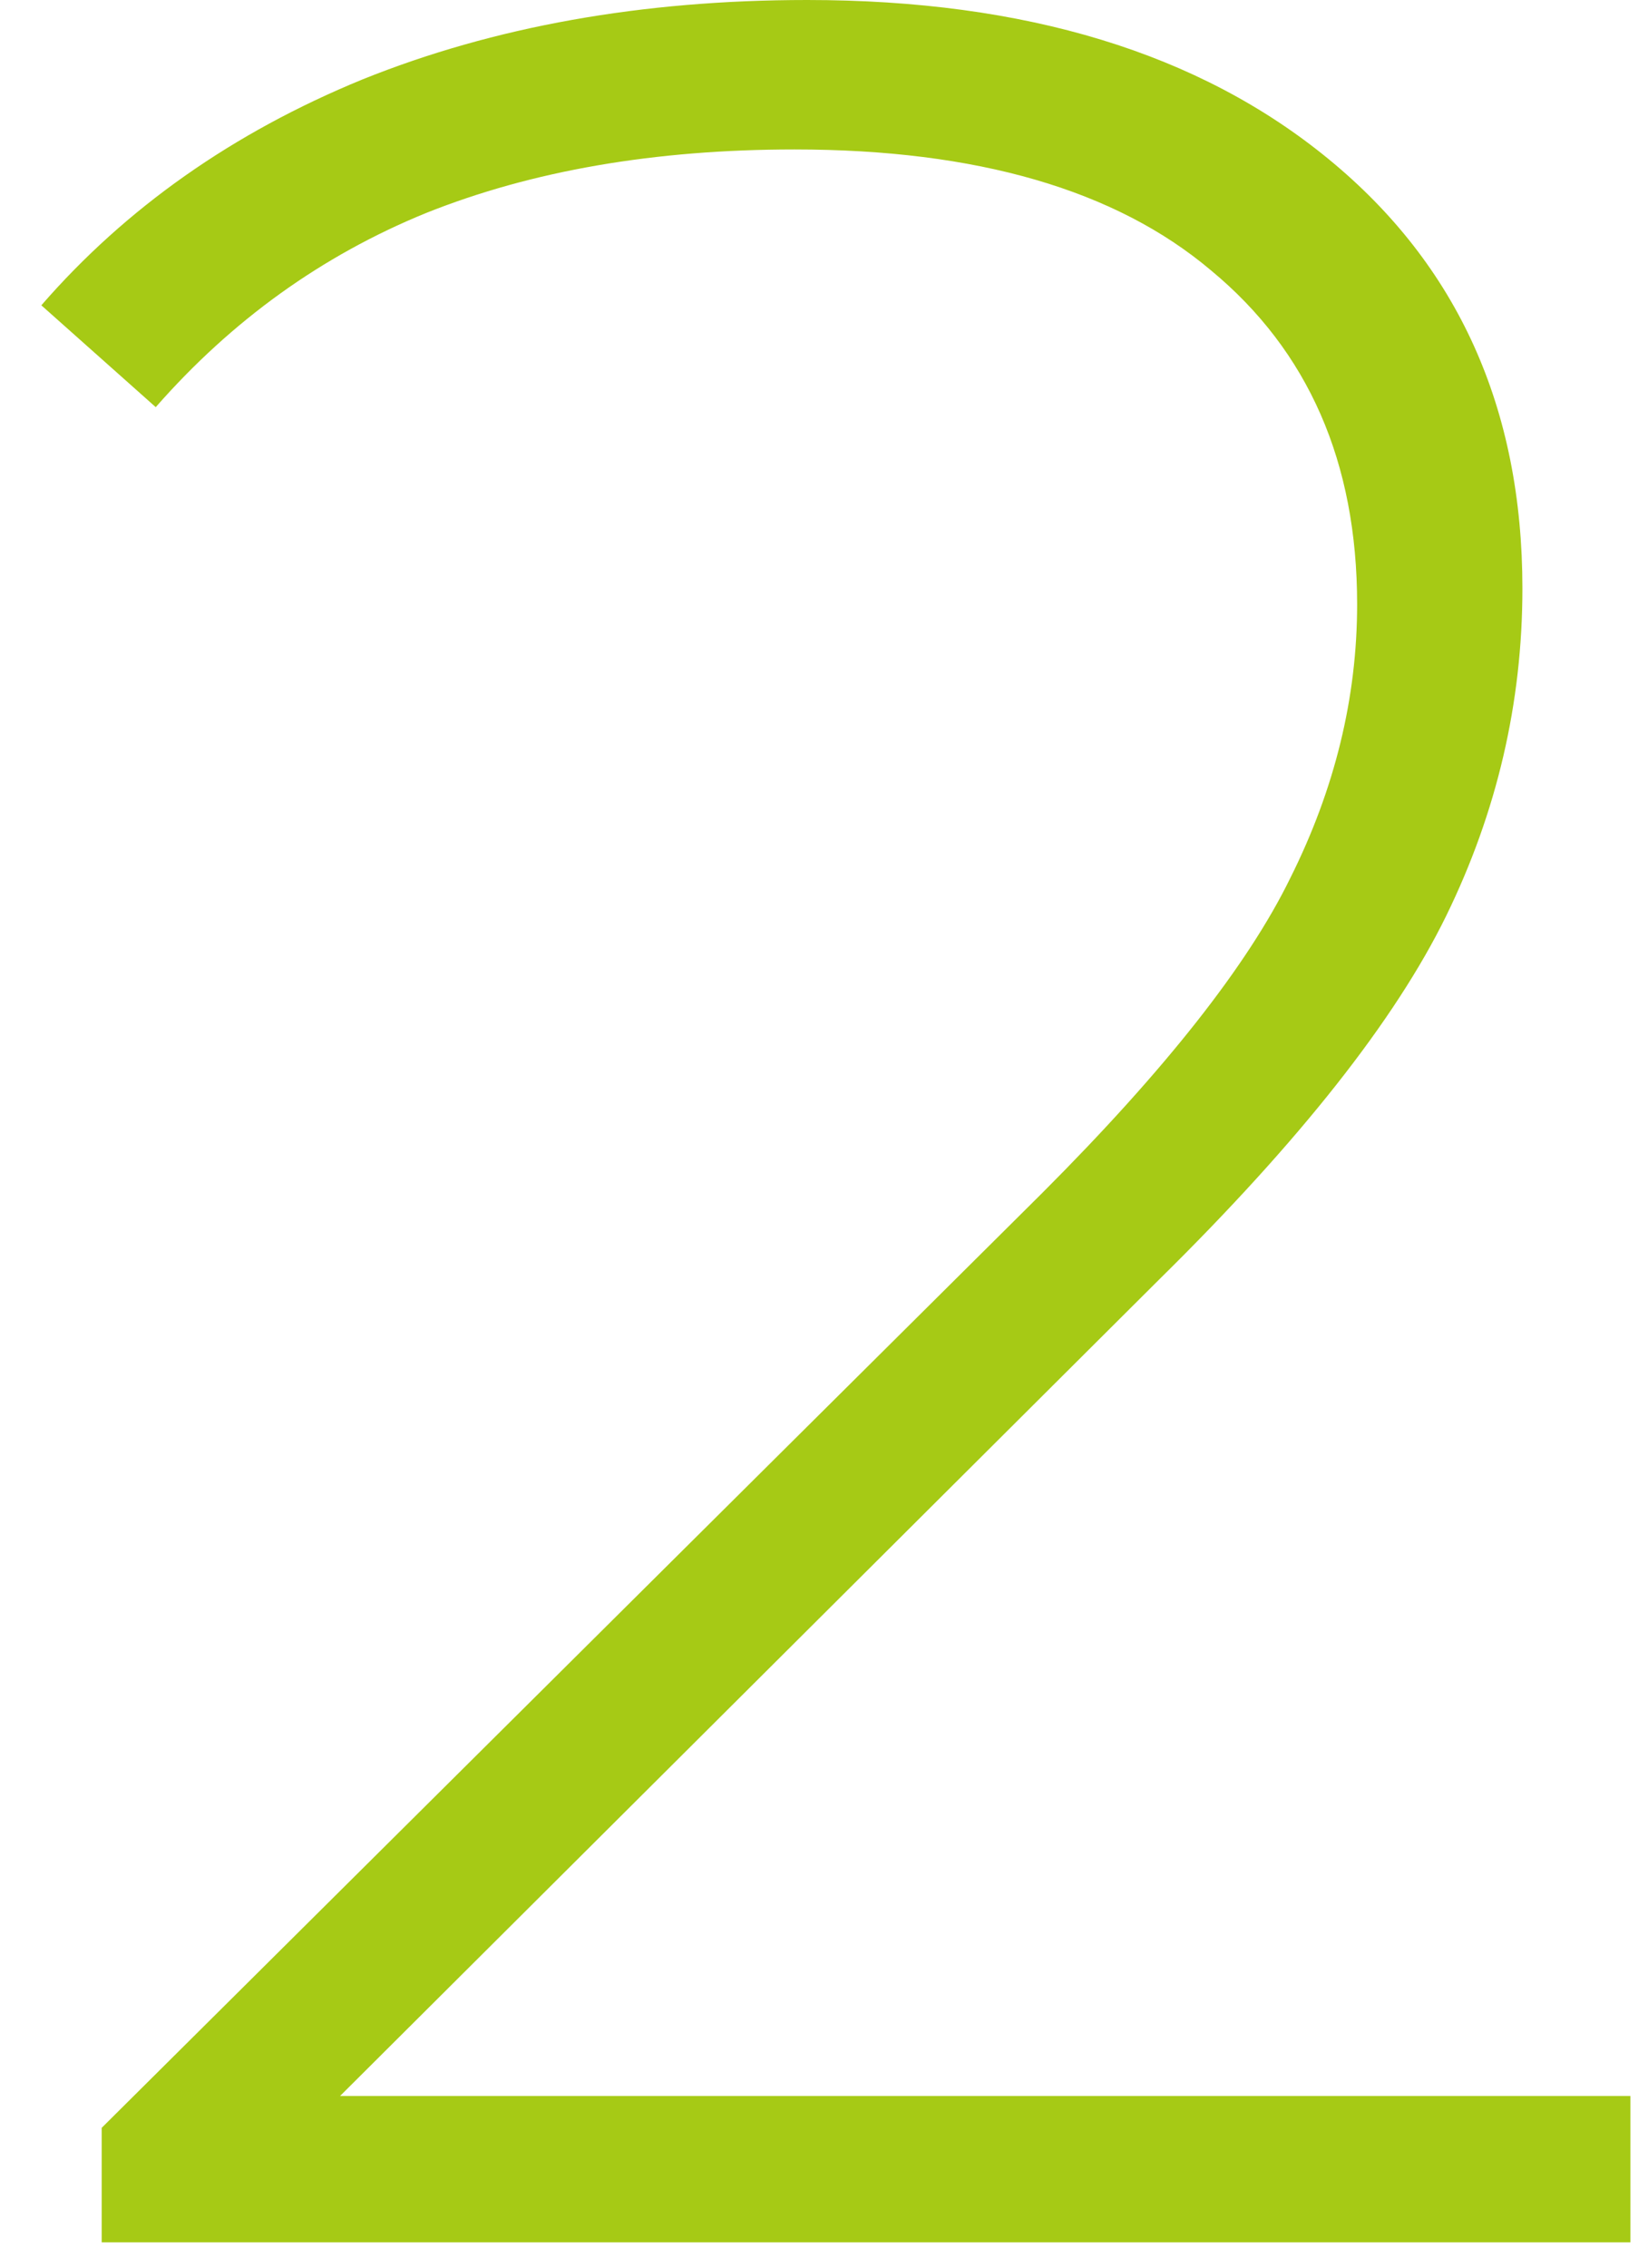 <svg width="24" height="33" viewBox="0 0 24 33" fill="none" xmlns="http://www.w3.org/2000/svg">
<path d="M23.744 30.502V32.631H1.481V30.965L15.182 17.357C16.971 15.567 18.175 14.04 18.792 12.775C19.44 11.479 19.764 10.152 19.764 8.794C19.764 6.727 19.054 5.107 17.635 3.934C16.246 2.762 14.225 2.175 11.571 2.175C9.535 2.175 7.745 2.484 6.202 3.101C4.69 3.718 3.379 4.659 2.268 5.925L0.602 4.443C1.836 3.024 3.394 1.929 5.276 1.157C7.19 0.386 9.35 0 11.756 0C14.935 0 17.465 0.771 19.347 2.314C21.23 3.857 22.171 5.94 22.171 8.563C22.171 10.229 21.8 11.818 21.06 13.33C20.319 14.842 18.931 16.601 16.894 18.607L4.952 30.502H23.744Z" fill="#A6CA15"/>
</svg>
